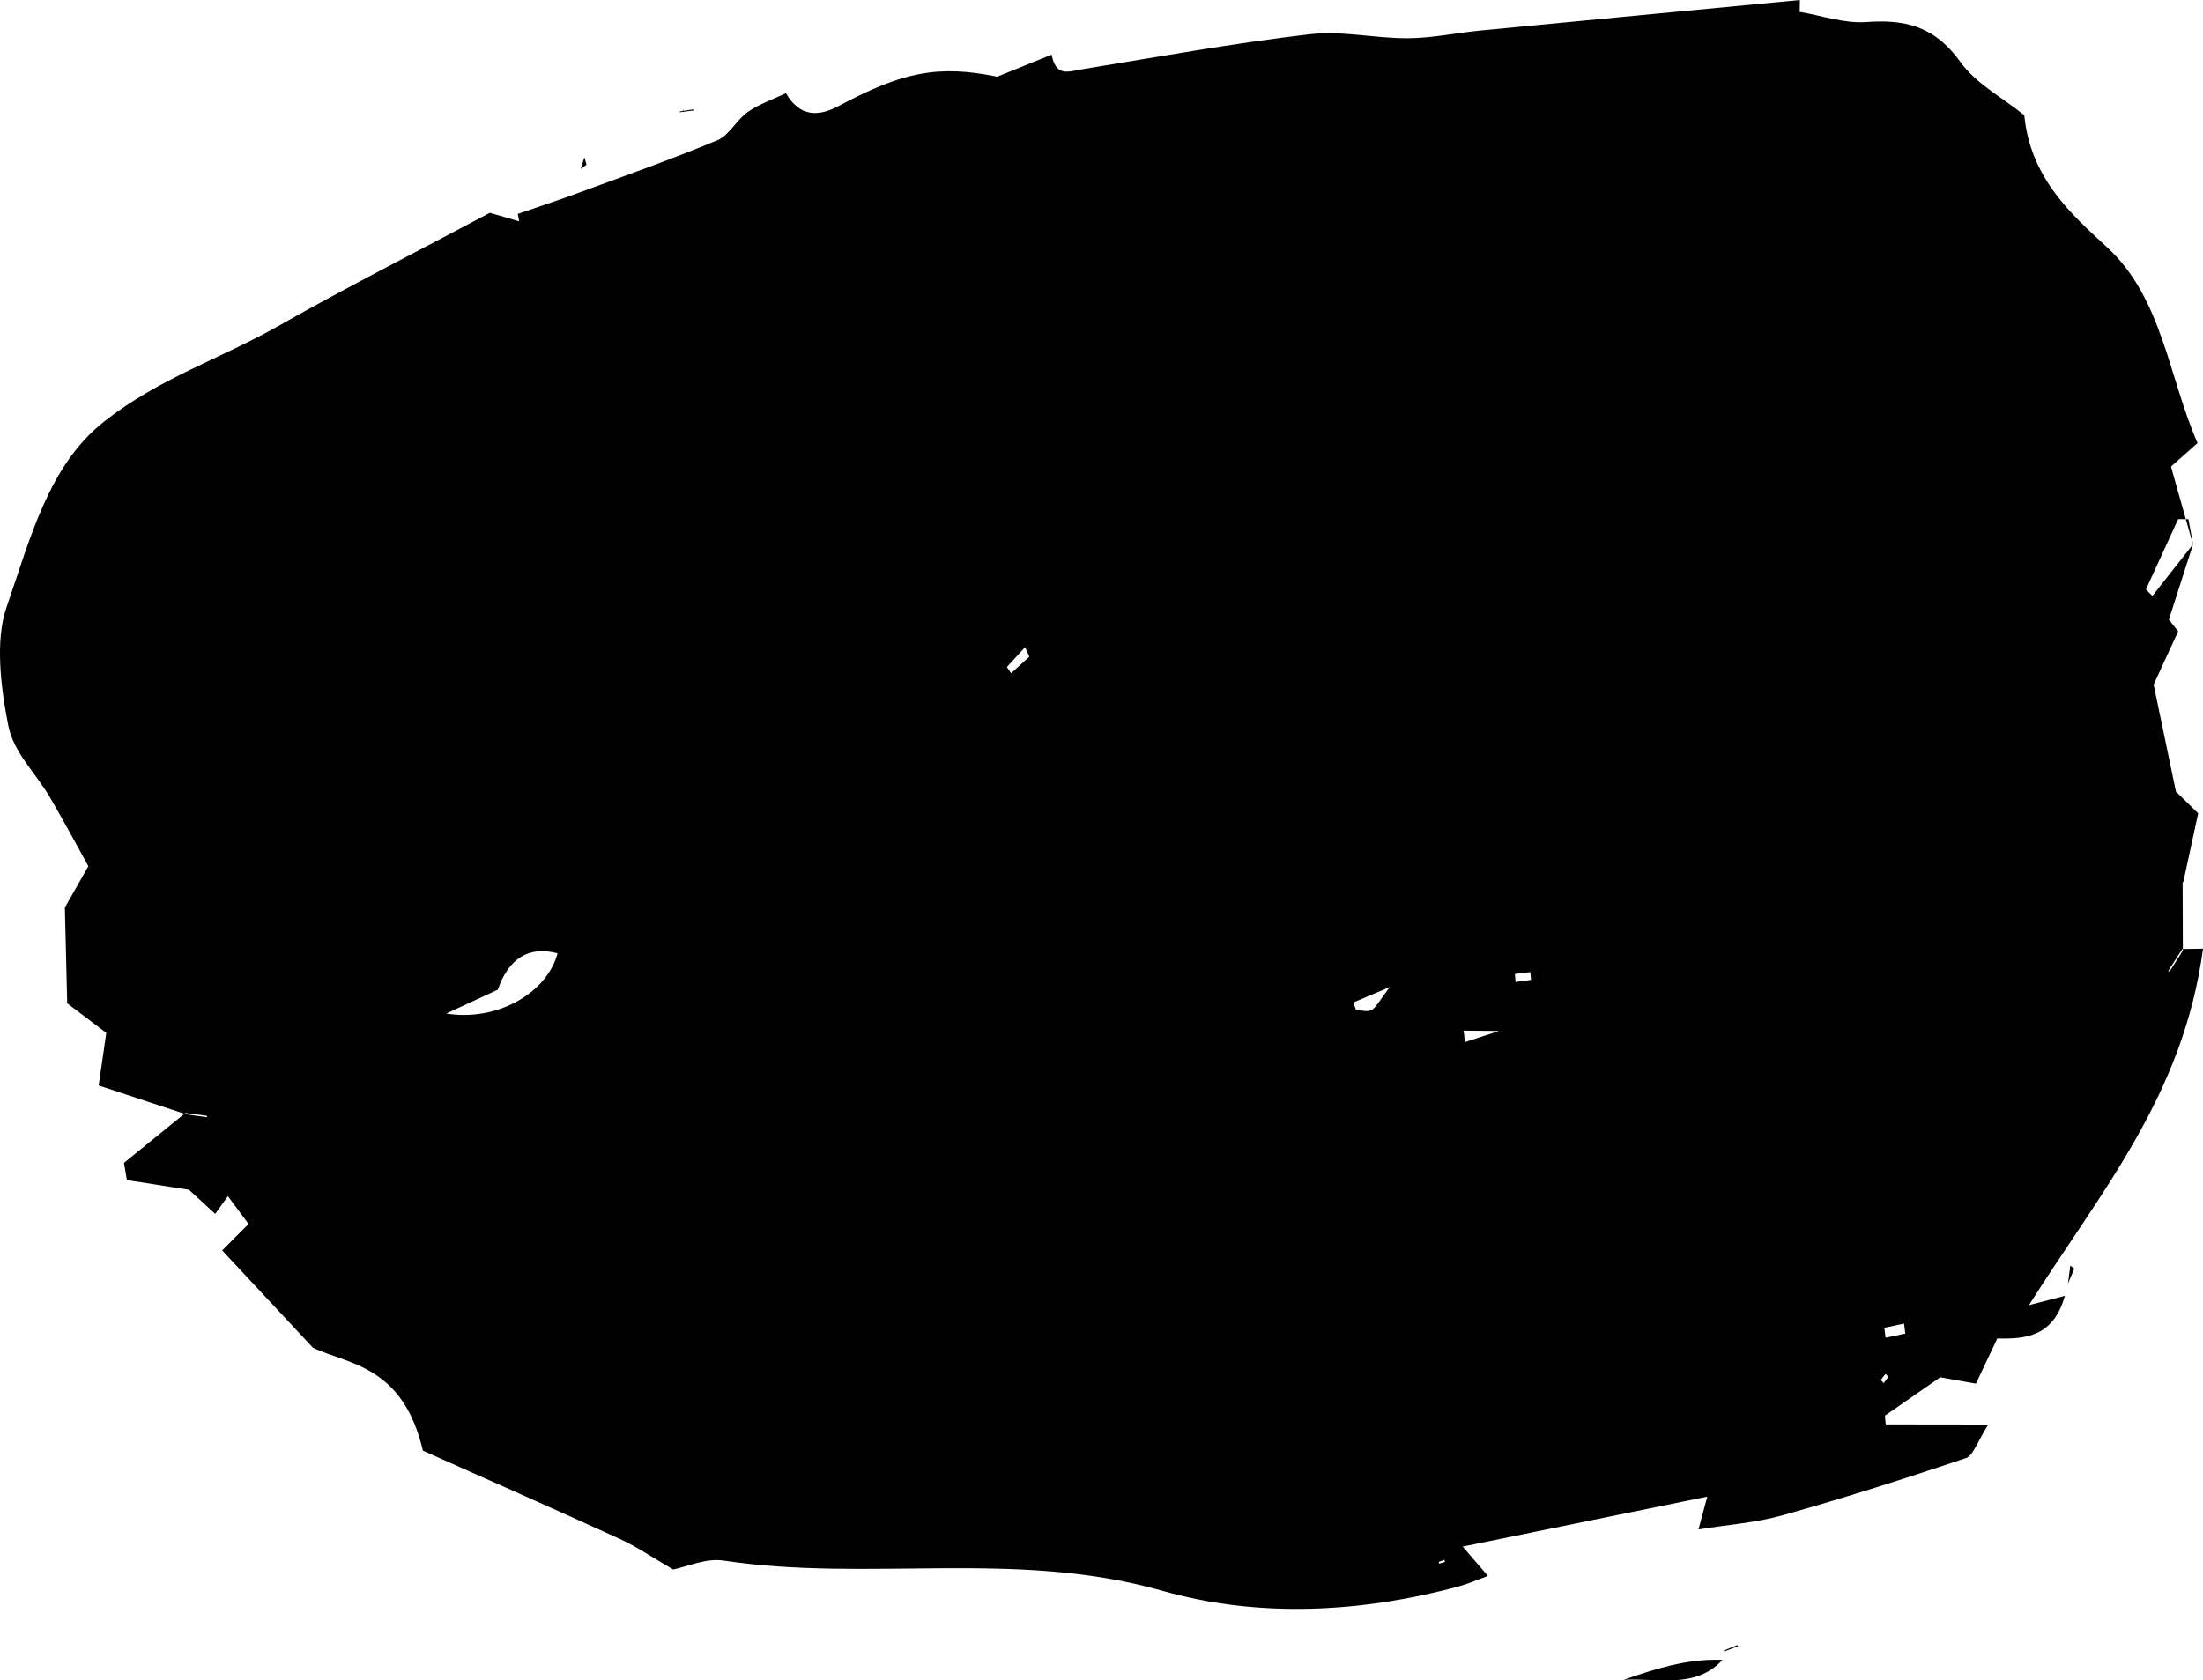 <?xml version="1.0" encoding="UTF-8"?>
<svg width="308px" height="235px" viewBox="0 0 308 235" version="1.1" xmlns="http://www.w3.org/2000/svg" xmlns:xlink="http://www.w3.org/1999/xlink">
    <title>Paint 2</title>
    <g id="Page-1" stroke="none" stroke-width="1" fill="none" fill-rule="evenodd">
        <g id="Desktop-HD" transform="translate(-5266, -4253)" fill="#000000">
            <path d="M5506.408,4485.118 L5506.812,4485.131 L5506.703,4485.251 C5502.907,4489.233 5497.712,4487.623 5493,4487.922 C5497.33,4486.409 5501.691,4485.015 5506.408,4485.118 Z M5508.903,4483.055 L5509,4483.212 C5508.359,4483.458 5507.716,4483.702 5507.075,4483.945 L5507.075,4483.945 L5507,4483.822 C5507.635,4483.565 5508.268,4483.31 5508.903,4483.055 L5508.903,4483.055 Z M5517.644,4253 C5517.633,4253.554 5517.623,4254.107 5517.612,4254.659 C5520.702,4255.179 5523.817,4256.296 5526.877,4256.082 C5531.941,4255.73 5536.273,4256.371 5540.056,4261.631 C5542.306,4264.76 5545.742,4266.469 5549.015,4269.115 C5549.852,4277.893 5555.601,4282.984 5560.603,4287.591 C5568.325,4294.703 5569.193,4305.747 5573.236,4314.959 C5571.513,4316.487 5570.319,4317.546 5569.522,4318.254 C5570.234,4320.778 5570.882,4323.074 5571.505,4325.282 L5571.594,4325.598 L5570.522,4325.602 L5570.522,4325.602 C5569.02,4328.88 5567.52,4332.157 5566.019,4335.434 C5566.32,4335.735 5566.622,4336.035 5566.924,4336.336 L5569.767,4332.725 L5569.767,4332.725 L5572.593,4329.136 L5572.598,4329.154 L5572.431,4329.677 C5571.464,4332.686 5570.482,4335.741 5569.228,4339.647 C5569.241,4339.664 5569.789,4340.357 5570.527,4341.293 C5569.351,4343.845 5568.142,4346.472 5567.098,4348.741 C5568.101,4353.555 5569.045,4358.085 5570.215,4363.7 C5570.787,4364.26 5572.178,4365.618 5573.324,4366.739 C5572.562,4370.267 5571.898,4373.338 5571.234,4376.408 L5571.15,4376.28 L5571.167,4381.111 L5571.167,4381.111 L5571.183,4385.711 L5571.825,4385.703 C5572.535,4385.693 5573.253,4385.682 5574,4385.671 C5571.257,4406.194 5559.774,4419.523 5549.669,4435.518 C5552.141,4434.879 5553.432,4434.546 5554.665,4434.227 L5554.691,4434.22 L5554.676,4434.277 C5553.078,4439.852 5549.33,4440.287 5545.238,4440.179 C5544.299,4442.165 5543.386,4444.099 5542.253,4446.498 C5540.702,4446.219 5538.986,4445.915 5537.268,4445.61 C5534.688,4447.398 5532.107,4449.186 5529.528,4450.975 C5529.568,4451.382 5529.606,4451.789 5529.643,4452.197 C5533.927,4452.201 5538.212,4452.207 5543.981,4452.215 C5542.503,4454.527 5541.866,4456.571 5540.881,4456.904 C5532.381,4459.767 5523.849,4462.486 5515.265,4464.897 C5511.458,4465.966 5507.515,4466.23 5503.46,4466.887 C5503.604,4466.351 5503.951,4465.059 5504.693,4462.3 C5493.211,4464.644 5482.356,4466.86 5470.495,4469.284 C5471.962,4470.988 5472.809,4471.972 5474.029,4473.39 C5472.491,4473.948 5471.234,4474.509 5469.942,4474.855 C5456.143,4478.574 5441.855,4479.267 5428.465,4475.456 C5408.011,4469.633 5387.501,4474.305 5367.161,4471.241 C5364.664,4470.865 5362.021,4472.116 5360.112,4472.484 C5357.272,4470.843 5355.026,4469.3 5352.654,4468.216 C5343.341,4463.952 5333.988,4459.832 5325.129,4455.872 C5322.328,4443.985 5314.833,4443.837 5309.772,4441.496 C5304.993,4436.369 5301.065,4432.159 5297.063,4427.87 C5297.95,4426.979 5299.164,4425.756 5300.749,4424.164 C5299.632,4422.664 5298.756,4421.484 5297.861,4420.282 C5297.137,4421.29 5296.664,4421.948 5296.084,4422.757 C5294.672,4421.458 5293.382,4420.27 5292.424,4419.388 C5289.25,4418.893 5286.497,4418.463 5283.743,4418.031 C5283.606,4417.23 5283.469,4416.429 5283.333,4415.625 L5287.629,4412.136 L5287.629,4412.136 L5291.788,4408.757 L5290.698,4408.397 C5287.155,4407.228 5283.588,4406.051 5279.795,4404.801 C5280.207,4401.952 5280.522,4399.781 5280.86,4397.444 C5278.917,4395.974 5277.199,4394.675 5275.396,4393.312 C5275.284,4388.77 5275.177,4384.368 5275.07,4379.918 L5275.462,4379.227 C5276.312,4377.729 5277.176,4376.209 5278.356,4374.13 C5276.647,4371.06 5274.858,4367.706 5272.957,4364.462 C5271.006,4361.13 5267.92,4358.244 5267.176,4354.545 C5266.11,4349.244 5265.299,4342.563 5266.907,4337.934 C5270.201,4328.449 5272.742,4318.104 5280.577,4311.935 C5288.271,4305.877 5296.873,4303.159 5304.943,4298.576 C5314.368,4293.223 5323.963,4288.366 5334.489,4282.758 C5335.136,4282.946 5336.863,4283.449 5338.59,4283.951 C5338.524,4283.607 5338.456,4283.261 5338.388,4282.913 C5341.17,4281.953 5343.96,4281.044 5346.726,4280.024 C5353.283,4277.608 5359.865,4275.289 5366.351,4272.588 C5367.912,4271.937 5369.037,4269.708 5370.549,4268.655 C5372.184,4267.519 5374.037,4266.91 5375.796,4266.072 L5375.799,4265.897 C5377.833,4269.533 5380.589,4269.247 5383.285,4267.805 C5392.244,4263.017 5397.184,4262.052 5405.421,4263.722 C5407.871,4262.729 5410.073,4261.835 5412.247,4260.954 L5413.032,4260.636 L5413.072,4260.838 C5413.695,4263.783 5415.457,4262.986 5417.224,4262.698 C5427.834,4260.959 5438.431,4259.043 5449.075,4257.788 C5453.622,4257.25 5458.272,4258.377 5462.873,4258.347 C5466.235,4258.324 5469.593,4257.595 5472.957,4257.27 C5487.851,4255.829 5502.748,4254.421 5517.644,4253 Z M5467.956,4471.132 C5467.686,4471.232 5467.415,4471.334 5467.144,4471.433 C5467.161,4471.511 5467.177,4471.589 5467.194,4471.665 C5467.465,4471.59 5467.737,4471.515 5468.008,4471.439 C5467.991,4471.337 5467.974,4471.234 5467.956,4471.132 Z M5529.618,4445.152 C5529.377,4445.399 5529.173,4445.704 5528.958,4445.993 C5529.091,4446.137 5529.225,4446.278 5529.36,4446.425 C5529.575,4446.137 5529.79,4445.848 5530.006,4445.559 C5529.872,4445.415 5529.645,4445.123 5529.618,4445.152 Z M5532.205,4438.097 C5531.286,4438.294 5530.367,4438.49 5529.449,4438.686 C5529.507,4439.147 5529.565,4439.61 5529.622,4440.074 C5530.541,4439.881 5531.461,4439.689 5532.38,4439.498 L5532.205,4438.097 L5532.205,4438.097 Z M5555.446,4430 C5555.631,4430.134 5555.815,4430.267 5556,4430.403 L5555.5,4431.606 L5555.5,4431.606 L5555.124,4432.51 L5555.254,4431.499 C5555.318,4430.999 5555.382,4430.5 5555.446,4430 Z M5291.926,4408.647 L5291.788,4408.757 L5292.026,4408.836 C5292.516,4408.904 5293.007,4408.972 5293.497,4409.04 L5294.968,4409.245 L5294.896,4409.035 C5293.906,4408.906 5292.916,4408.776 5291.926,4408.647 L5291.926,4408.647 Z M5470.635,4397.13 C5470.693,4397.666 5470.752,4398.204 5470.81,4398.74 L5473.37,4397.904 L5473.37,4397.904 L5475.578,4397.181 L5473.208,4397.156 C5472.35,4397.147 5471.493,4397.139 5470.635,4397.13 Z M5335.6,4391.407 C5333.194,4392.521 5331.237,4393.426 5328.396,4394.742 C5335.498,4395.896 5342.472,4391.88 5343.953,4386.324 C5339.893,4385.211 5337.07,4387.119 5335.6,4391.407 Z M5460.309,4391.034 C5457.711,4392.133 5456.462,4392.662 5455.215,4393.192 C5455.336,4393.543 5455.458,4393.895 5455.58,4394.244 C5456.316,4394.269 5457.143,4394.573 5457.761,4394.239 C5458.408,4393.892 5458.854,4392.927 5460.309,4391.034 Z M5479.954,4388.951 C5479.234,4389.036 5478.515,4389.12 5477.796,4389.205 L5477.888,4390.329 L5480.048,4390.037 L5480.048,4390.037 L5479.954,4388.951 L5479.954,4388.951 Z M5571.183,4385.711 L5571.116,4385.713 C5570.508,4386.655 5569.901,4387.595 5569.293,4388.538 L5569.293,4388.538 L5569.113,4388.883 L5569.39,4388.768 C5569.988,4387.826 5570.586,4386.884 5571.184,4385.941 L5571.184,4385.941 L5571.183,4385.711 Z M5409.314,4343.501 C5408.468,4344.428 5407.621,4345.355 5406.775,4346.283 C5406.968,4346.574 5407.162,4346.864 5407.354,4347.155 C5408.206,4346.384 5409.058,4345.611 5409.912,4344.841 C5409.712,4344.395 5409.512,4343.948 5409.314,4343.501 Z M5571.955,4325.597 C5572.188,4326.849 5572.423,4328.103 5572.655,4329.355 L5572.61,4329.115 L5572.593,4329.136 L5572.427,4328.547 C5572.198,4327.738 5571.97,4326.927 5571.738,4326.107 L5571.594,4325.598 Z M5347.706,4275 C5347.804,4275.347 5347.903,4275.692 5348,4276.041 L5347.174,4276.628 L5347.706,4275 L5347.706,4275 Z M5361.525,4268.278 L5361.532,4268.511 C5361.997,4268.441 5362.462,4268.37 5362.926,4268.3 L5362.926,4268.3 L5363,4268.444 L5363,4268.444 L5361.534,4268.632 L5361.537,4268.722 L5361.516,4268.634 L5361,4268.7 L5361.075,4268.579 C5361.214,4268.558 5361.352,4268.538 5361.491,4268.517 L5361.463,4268.399 L5361.525,4268.278 Z" id="Paint-2"></path>
        </g>
    </g>
</svg>